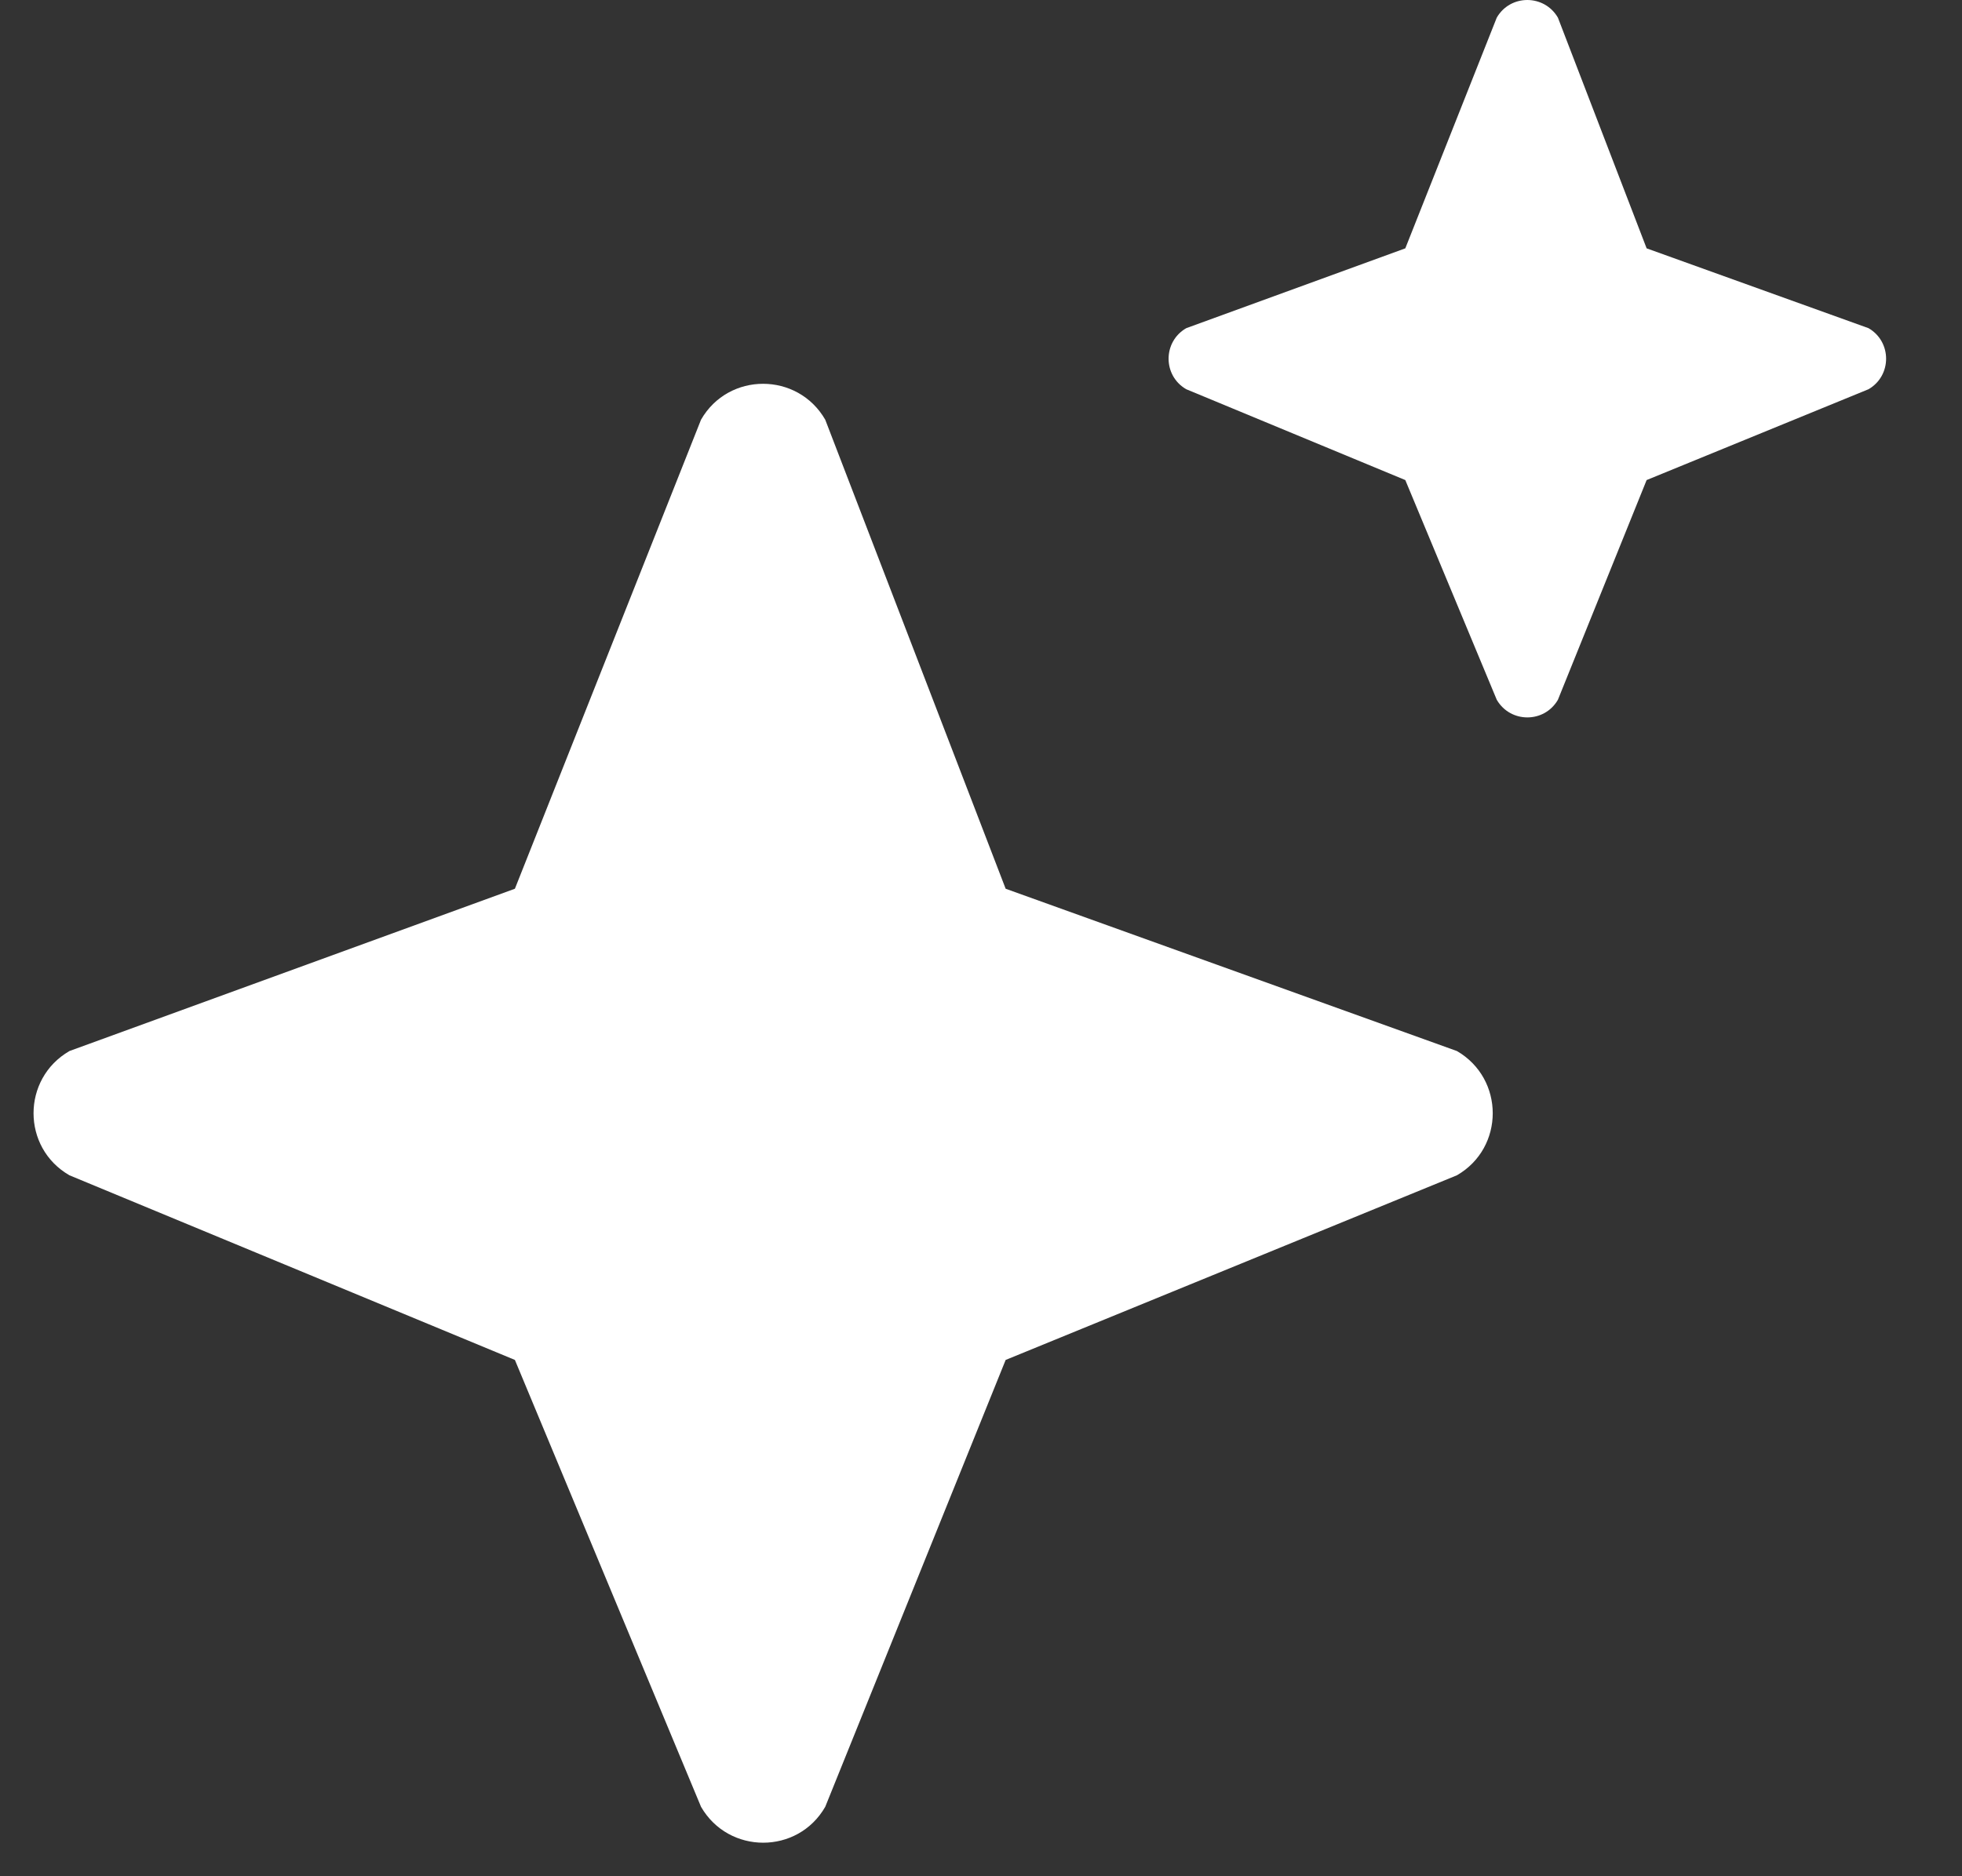 <svg width="23" height="22" viewBox="0 0 23 22" fill="none" xmlns="http://www.w3.org/2000/svg">
<rect x="0" y="0" width="23" height="22" fill="#333333" stroke="none"/>
<path d="M17.079 13.781L11.789 15.946L9.674 21.186C9.352 21.747 8.542 21.747 8.218 21.186L6.036 15.946L0.814 13.781C0.253 13.458 0.253 12.649 0.814 12.324L6.036 10.421L8.218 4.921C8.54 4.36 9.35 4.36 9.674 4.921L11.789 10.421L17.079 12.324C17.639 12.649 17.639 13.458 17.079 13.781Z" fill="white"/>
<path d="M21.904 4.564L19.303 5.629L18.263 8.205C18.104 8.481 17.706 8.481 17.546 8.205L16.474 5.629L13.906 4.564C13.63 4.405 13.63 4.007 13.906 3.848L16.474 2.912L17.546 0.207C17.705 -0.069 18.103 -0.069 18.263 0.207L19.303 2.912L21.904 3.848C22.179 4.007 22.179 4.405 21.904 4.564Z" fill="white"/>
</svg>
